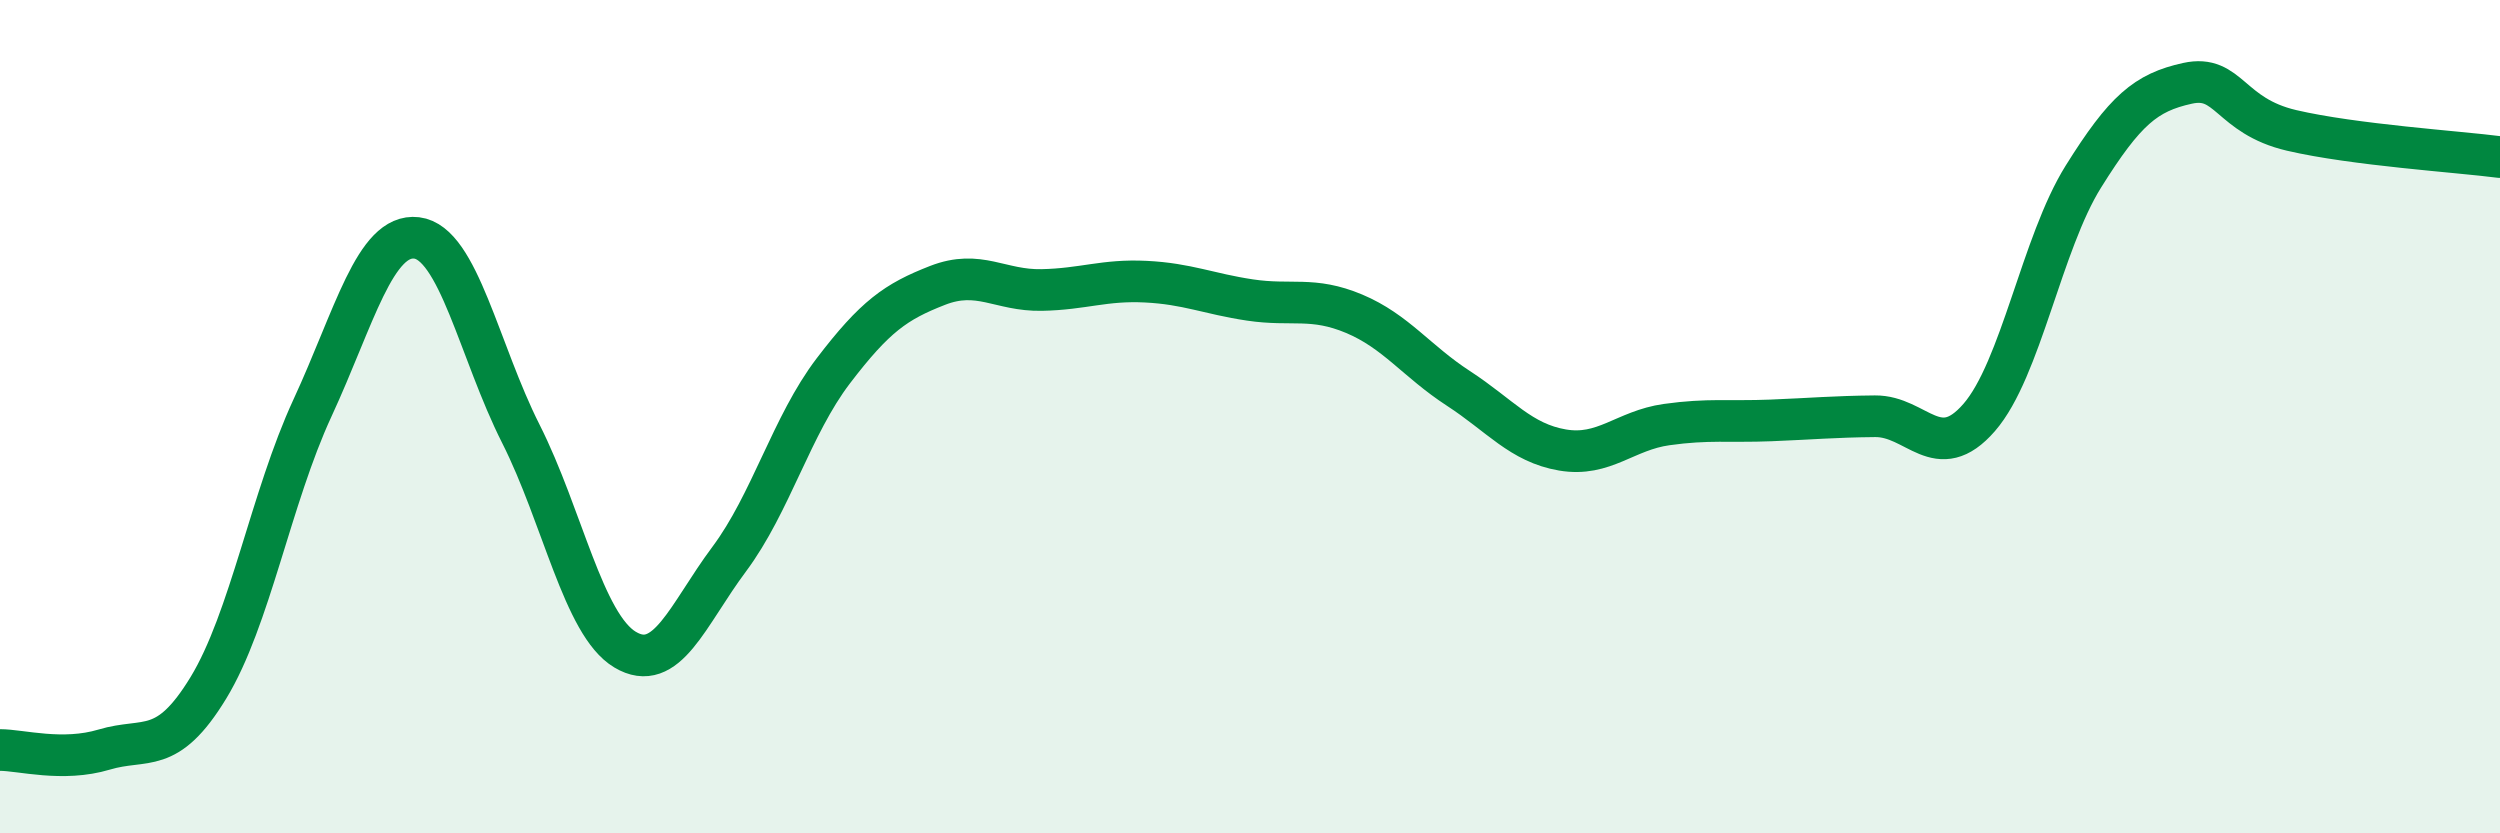 
    <svg width="60" height="20" viewBox="0 0 60 20" xmlns="http://www.w3.org/2000/svg">
      <path
        d="M 0,18 C 0.5,18 1.5,18.29 2.5,17.99 C 3.5,17.69 4,18.15 5,16.51 C 6,14.87 6.5,11.95 7.5,9.79 C 8.5,7.63 9,5.59 10,5.71 C 11,5.83 11.5,8.43 12.5,10.41 C 13.5,12.39 14,14.99 15,15.59 C 16,16.19 16.5,14.76 17.5,13.42 C 18.5,12.08 19,10.21 20,8.9 C 21,7.59 21.5,7.24 22.5,6.85 C 23.5,6.46 24,6.98 25,6.96 C 26,6.94 26.5,6.71 27.5,6.76 C 28.5,6.81 29,7.05 30,7.2 C 31,7.35 31.5,7.11 32.5,7.53 C 33.5,7.95 34,8.67 35,9.32 C 36,9.97 36.5,10.63 37.5,10.8 C 38.5,10.97 39,10.33 40,10.19 C 41,10.05 41.5,10.13 42.5,10.09 C 43.5,10.05 44,10 45,9.99 C 46,9.98 46.5,11.17 47.5,10.02 C 48.5,8.87 49,5.84 50,4.24 C 51,2.64 51.5,2.22 52.5,2 C 53.5,1.78 53.5,2.78 55,3.13 C 56.5,3.48 59,3.64 60,3.77L60 20L0 20Z"
        fill="#008740"
        opacity="0.1"
        stroke-linecap="round"
        stroke-linejoin="round"
      />
      <path
        d="M 0,18 C 0.5,18 1.5,18.29 2.5,17.99 C 3.5,17.69 4,18.15 5,16.51 C 6,14.87 6.5,11.95 7.5,9.79 C 8.5,7.63 9,5.59 10,5.71 C 11,5.83 11.5,8.43 12.5,10.41 C 13.5,12.39 14,14.99 15,15.59 C 16,16.19 16.5,14.76 17.5,13.42 C 18.5,12.08 19,10.21 20,8.9 C 21,7.59 21.5,7.24 22.5,6.85 C 23.5,6.46 24,6.98 25,6.96 C 26,6.94 26.5,6.71 27.5,6.76 C 28.5,6.81 29,7.05 30,7.2 C 31,7.35 31.5,7.11 32.5,7.53 C 33.5,7.95 34,8.67 35,9.32 C 36,9.97 36.5,10.63 37.5,10.8 C 38.5,10.97 39,10.33 40,10.19 C 41,10.05 41.5,10.13 42.5,10.09 C 43.5,10.05 44,10 45,9.99 C 46,9.98 46.5,11.17 47.5,10.02 C 48.5,8.87 49,5.84 50,4.24 C 51,2.64 51.5,2.22 52.5,2 C 53.5,1.78 53.5,2.78 55,3.13 C 56.5,3.48 59,3.64 60,3.77"
        stroke="#008740"
        stroke-width="1"
        fill="none"
        stroke-linecap="round"
        stroke-linejoin="round"
      />
    </svg>
  